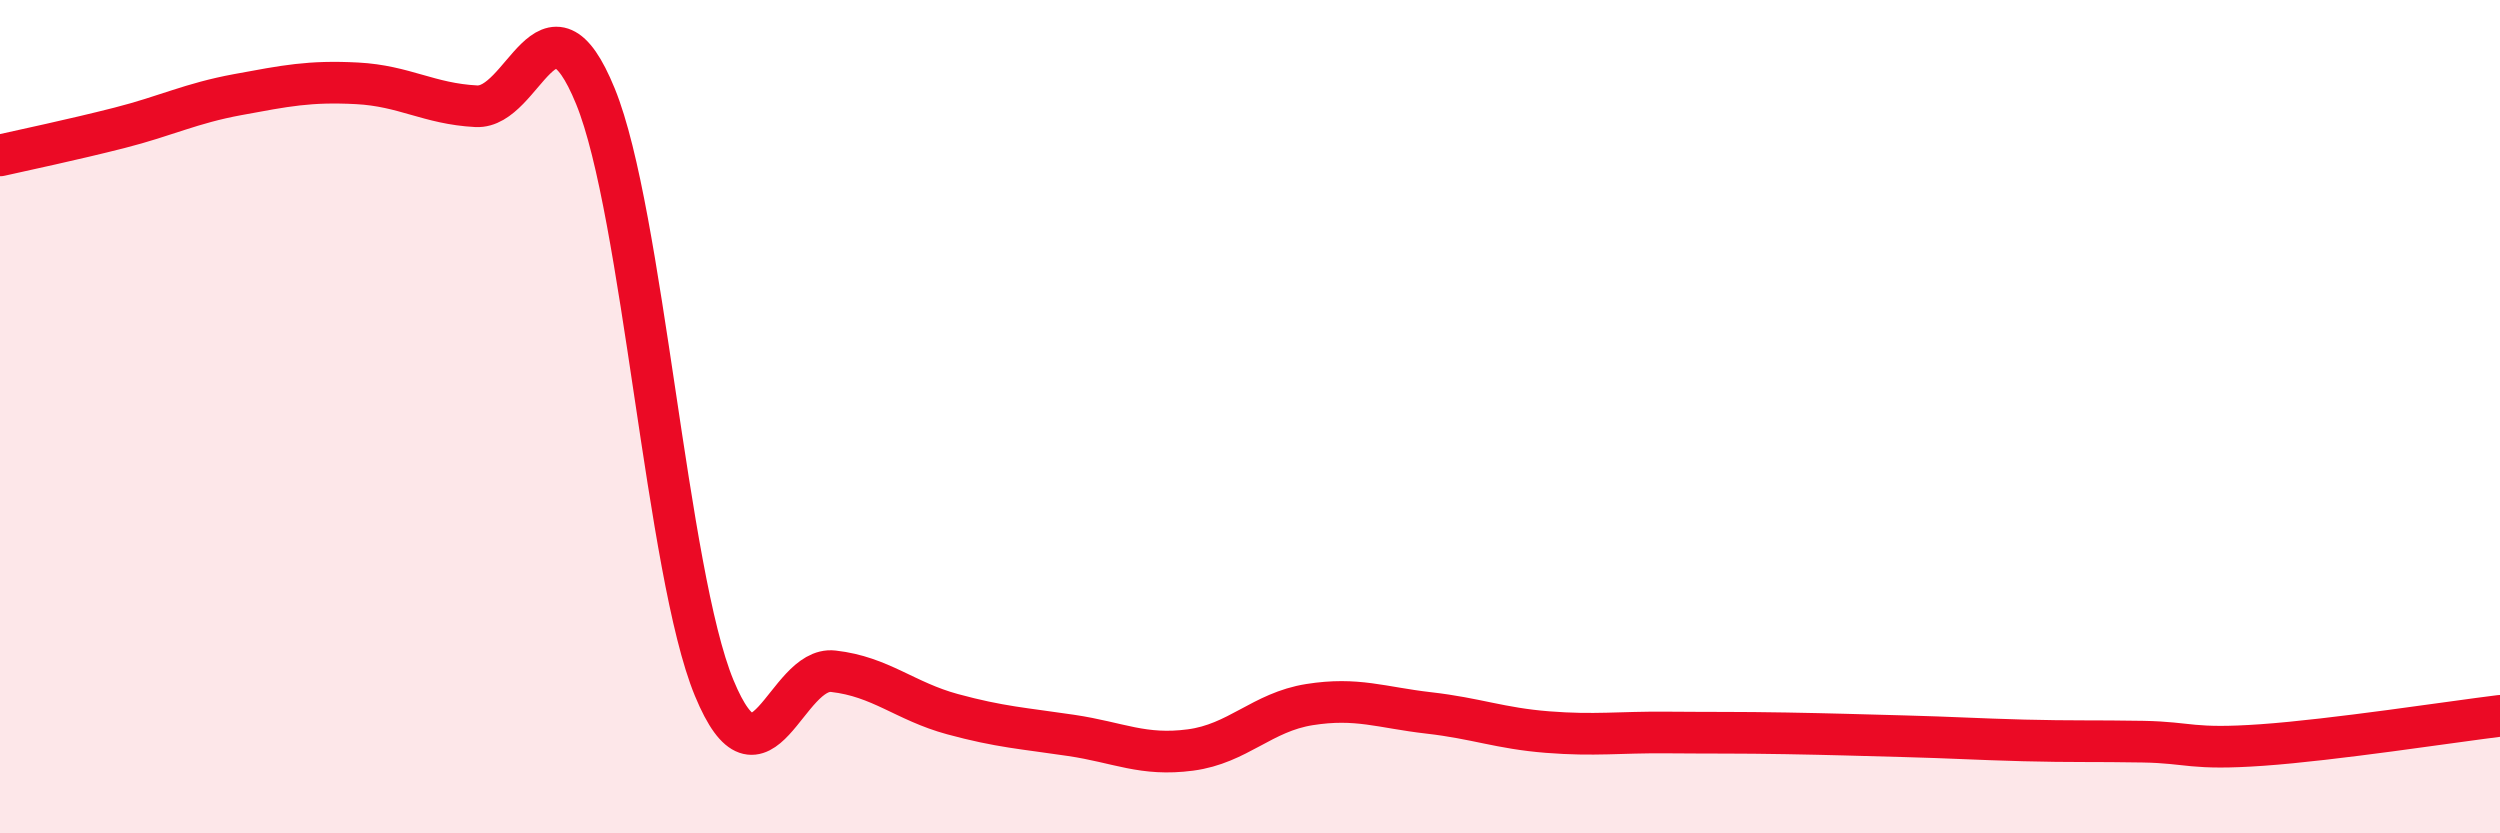 
    <svg width="60" height="20" viewBox="0 0 60 20" xmlns="http://www.w3.org/2000/svg">
      <path
        d="M 0,3.73 C 0.57,3.6 1.72,3.36 2.86,3.07 C 4,2.78 4.57,2.48 5.71,2.27 C 6.85,2.06 7.43,1.94 8.57,2 C 9.71,2.06 10.29,2.49 11.43,2.55 C 12.57,2.61 13.15,-0.48 14.29,2.31 C 15.43,5.1 16,13.75 17.14,16.51 C 18.28,19.27 18.86,15.98 20,16.11 C 21.14,16.24 21.72,16.83 22.86,17.14 C 24,17.45 24.57,17.48 25.71,17.65 C 26.85,17.82 27.43,18.15 28.57,18 C 29.71,17.85 30.29,17.09 31.43,16.91 C 32.57,16.73 33.15,16.98 34.29,17.11 C 35.43,17.24 36,17.48 37.14,17.57 C 38.28,17.66 38.86,17.57 40,17.58 C 41.14,17.59 41.72,17.58 42.86,17.6 C 44,17.62 44.57,17.64 45.71,17.67 C 46.85,17.7 47.43,17.74 48.57,17.77 C 49.71,17.8 50.29,17.78 51.43,17.8 C 52.57,17.82 52.58,18 54.29,17.88 C 56,17.76 58.86,17.32 60,17.18L60 20L0 20Z"
        fill="#EB0A25"
        opacity="0.1"
        stroke-linecap="round"
        stroke-linejoin="round"
      />
      <path
        d="M 0,3.73 C 0.57,3.6 1.72,3.36 2.86,3.07 C 4,2.78 4.57,2.48 5.71,2.27 C 6.85,2.06 7.43,1.94 8.57,2 C 9.71,2.06 10.29,2.49 11.43,2.55 C 12.57,2.61 13.15,-0.48 14.29,2.31 C 15.43,5.1 16,13.75 17.14,16.51 C 18.28,19.27 18.86,15.98 20,16.11 C 21.14,16.24 21.72,16.83 22.86,17.14 C 24,17.45 24.57,17.48 25.71,17.65 C 26.85,17.82 27.43,18.15 28.57,18 C 29.71,17.85 30.29,17.09 31.43,16.91 C 32.57,16.73 33.15,16.98 34.29,17.11 C 35.43,17.24 36,17.48 37.14,17.57 C 38.28,17.66 38.86,17.57 40,17.58 C 41.14,17.59 41.72,17.58 42.86,17.6 C 44,17.62 44.57,17.64 45.71,17.67 C 46.85,17.7 47.43,17.74 48.57,17.77 C 49.71,17.8 50.29,17.78 51.43,17.8 C 52.57,17.82 52.58,18 54.29,17.88 C 56,17.76 58.86,17.32 60,17.18"
        stroke="#EB0A25"
        stroke-width="1"
        fill="none"
        stroke-linecap="round"
        stroke-linejoin="round"
      />
    </svg>
  